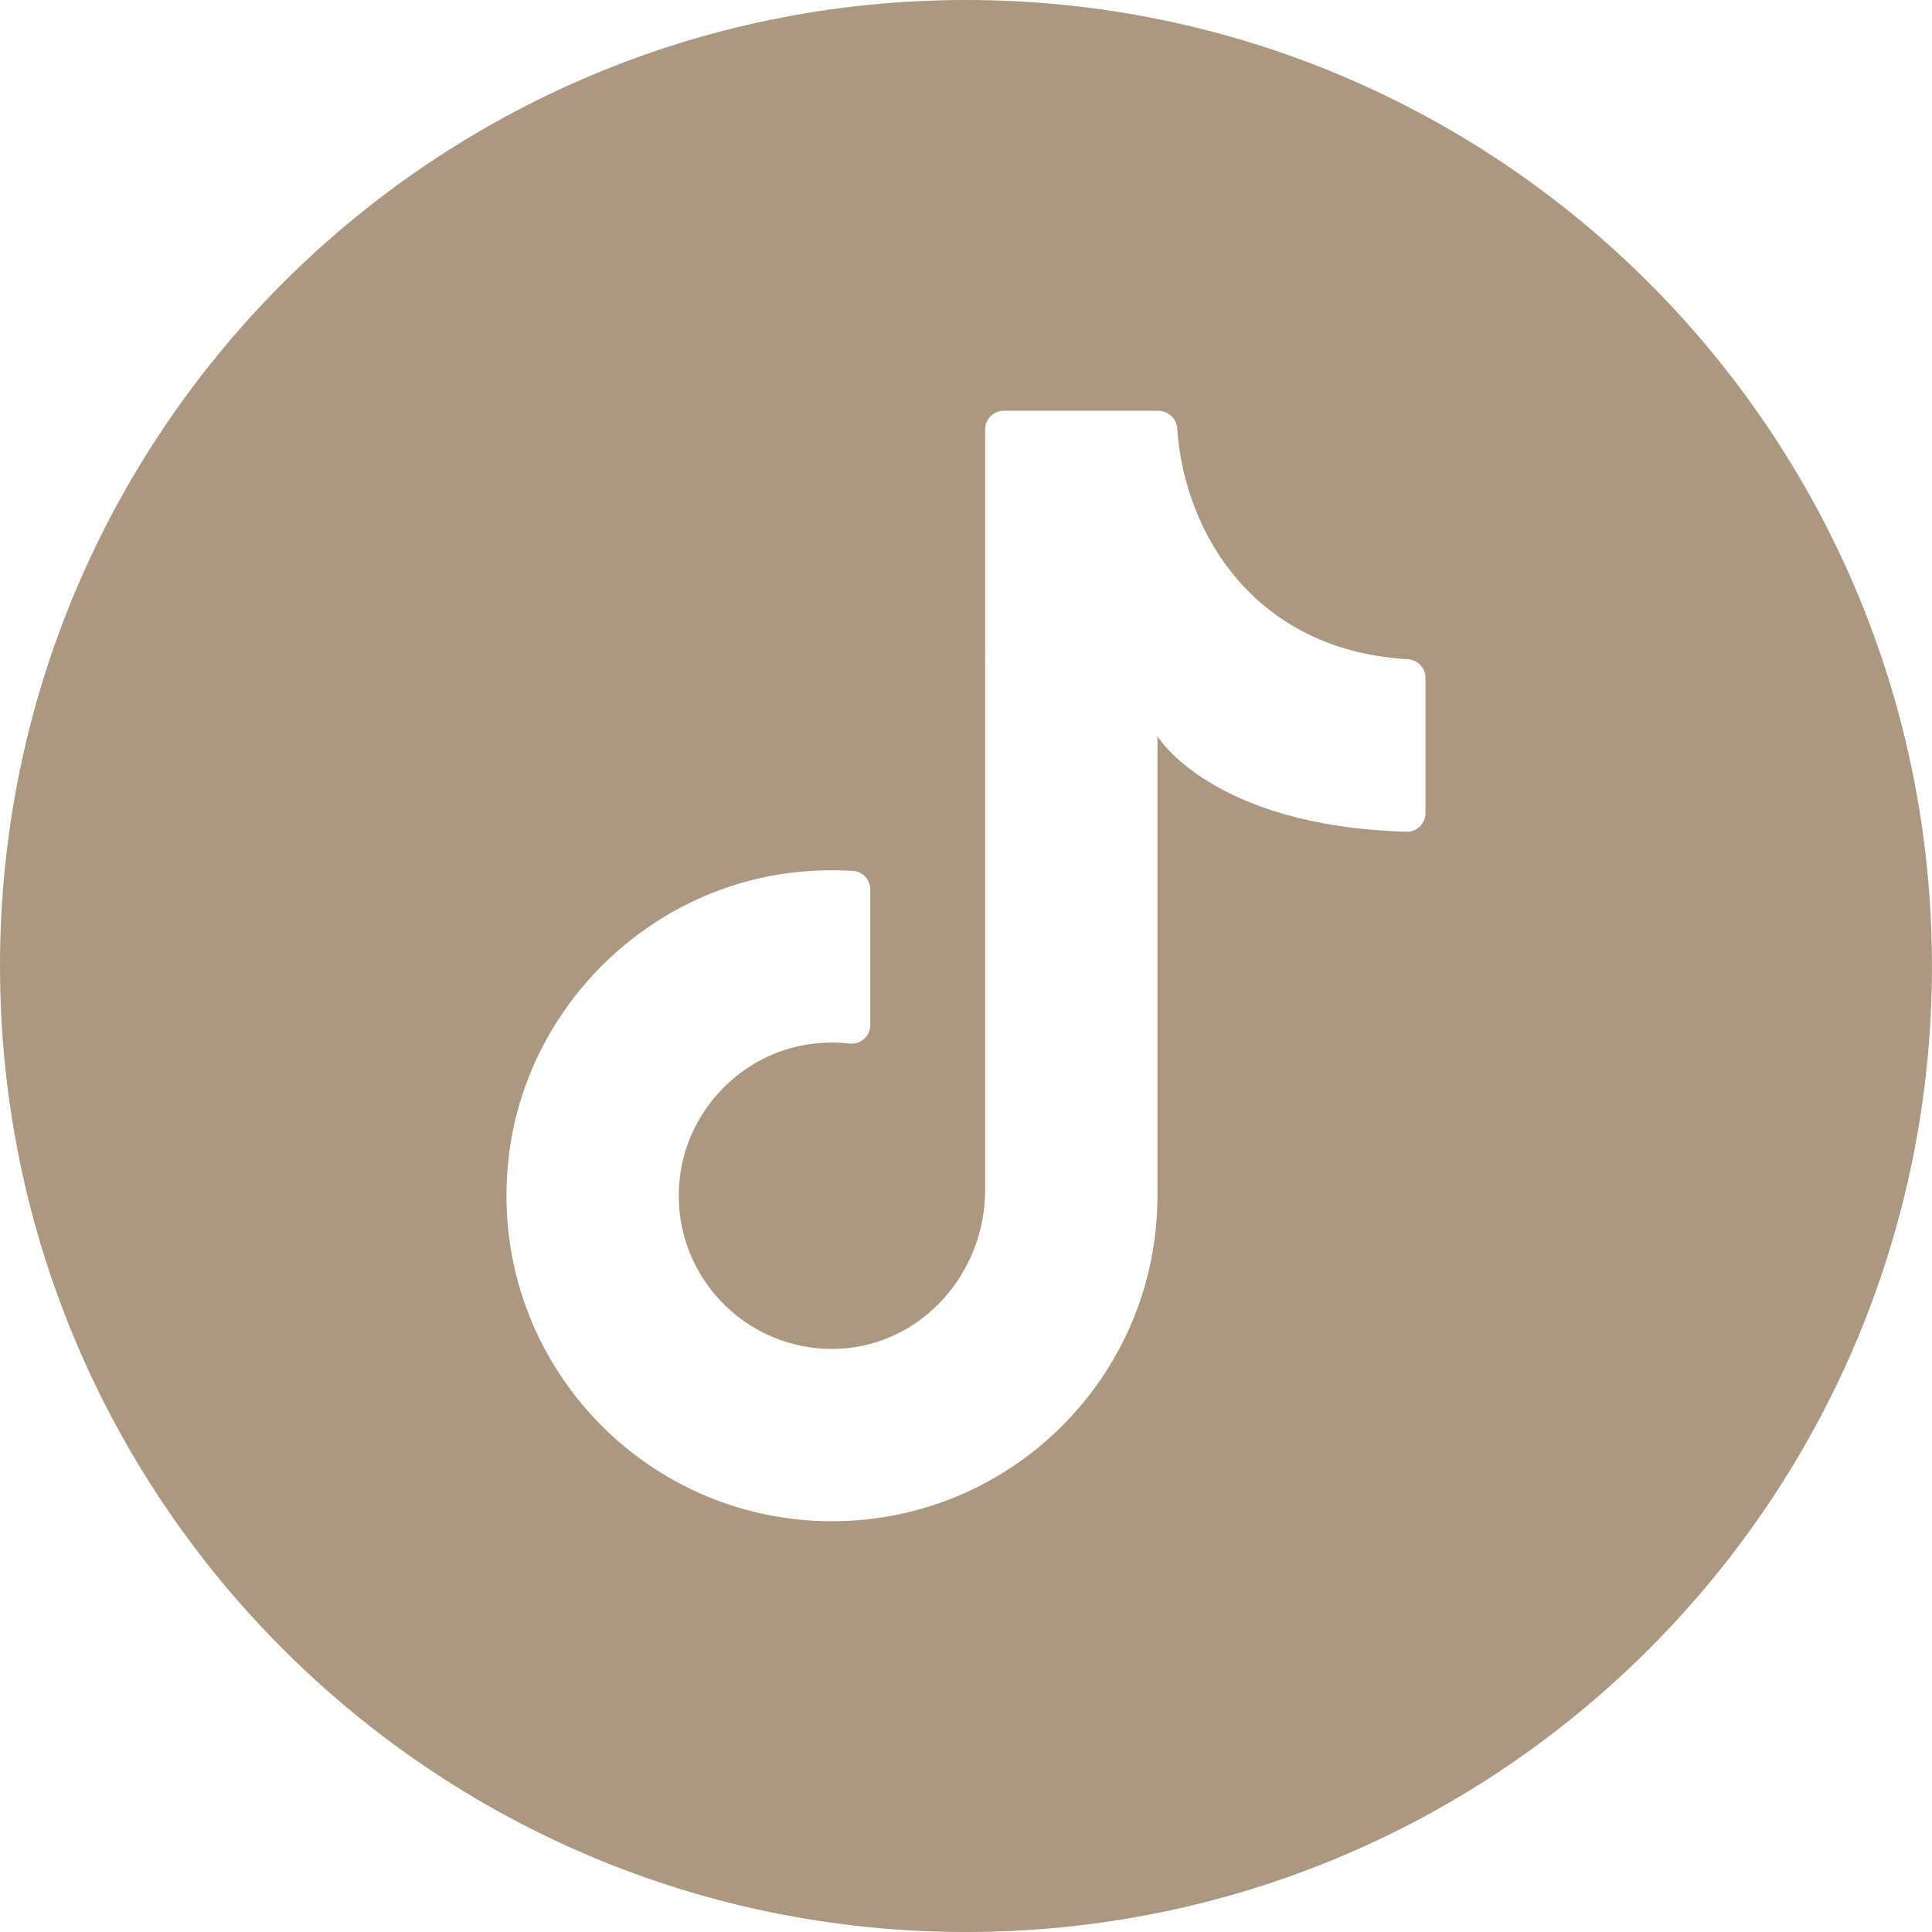 <?xml version="1.0" encoding="UTF-8"?>
<svg id="Warstwa_2" xmlns="http://www.w3.org/2000/svg" version="1.1" viewBox="0 0 397.35 397.35">
  <!-- Generator: Adobe Illustrator 29.7.1, SVG Export Plug-In . SVG Version: 2.1.1 Build 8)  -->
  <defs>
    <style>
      .st0 {
        fill: #ac9780;
      }
    </style>
  </defs>
  <path class="st0" d="M198.68,0h0C88.95,0,0,88.95,0,198.67h0c0,109.73,88.95,198.68,198.67,198.68h0c109.72,0,198.67-88.95,198.67-198.67h0c0-109.73-88.95-198.68-198.67-198.68ZM293.18,167.22c0,2.14-1.77,3.9-3.9,3.84-40.13-1.14-51.23-19.64-51.23-19.64v94.51c0,36.97-29.97,66.94-66.94,66.94-39.49,0-70.99-34.19-66.52-74.58,3.39-30.62,28.09-55.39,58.7-58.86,4.15-.47,8.22-.56,12.21-.3,1.98.13,3.49,1.84,3.49,3.82v27.89c0,2.32-2.04,4.04-4.35,3.78-2.6-.29-5.3-.26-8.05.12-13.88,1.93-25.04,13.32-26.74,27.23-2.4,19.69,13.38,36.34,32.79,35.42,16.98-.8,29.97-15.59,29.97-32.59V88.31c0-2.12,1.72-3.83,3.83-3.83h31.73c2.03,0,3.8,1.54,3.94,3.57,1.45,21.89,16.23,45.75,47.35,47.52,2.07.11,3.72,1.75,3.72,3.82v27.83h0Z"/>
</svg>